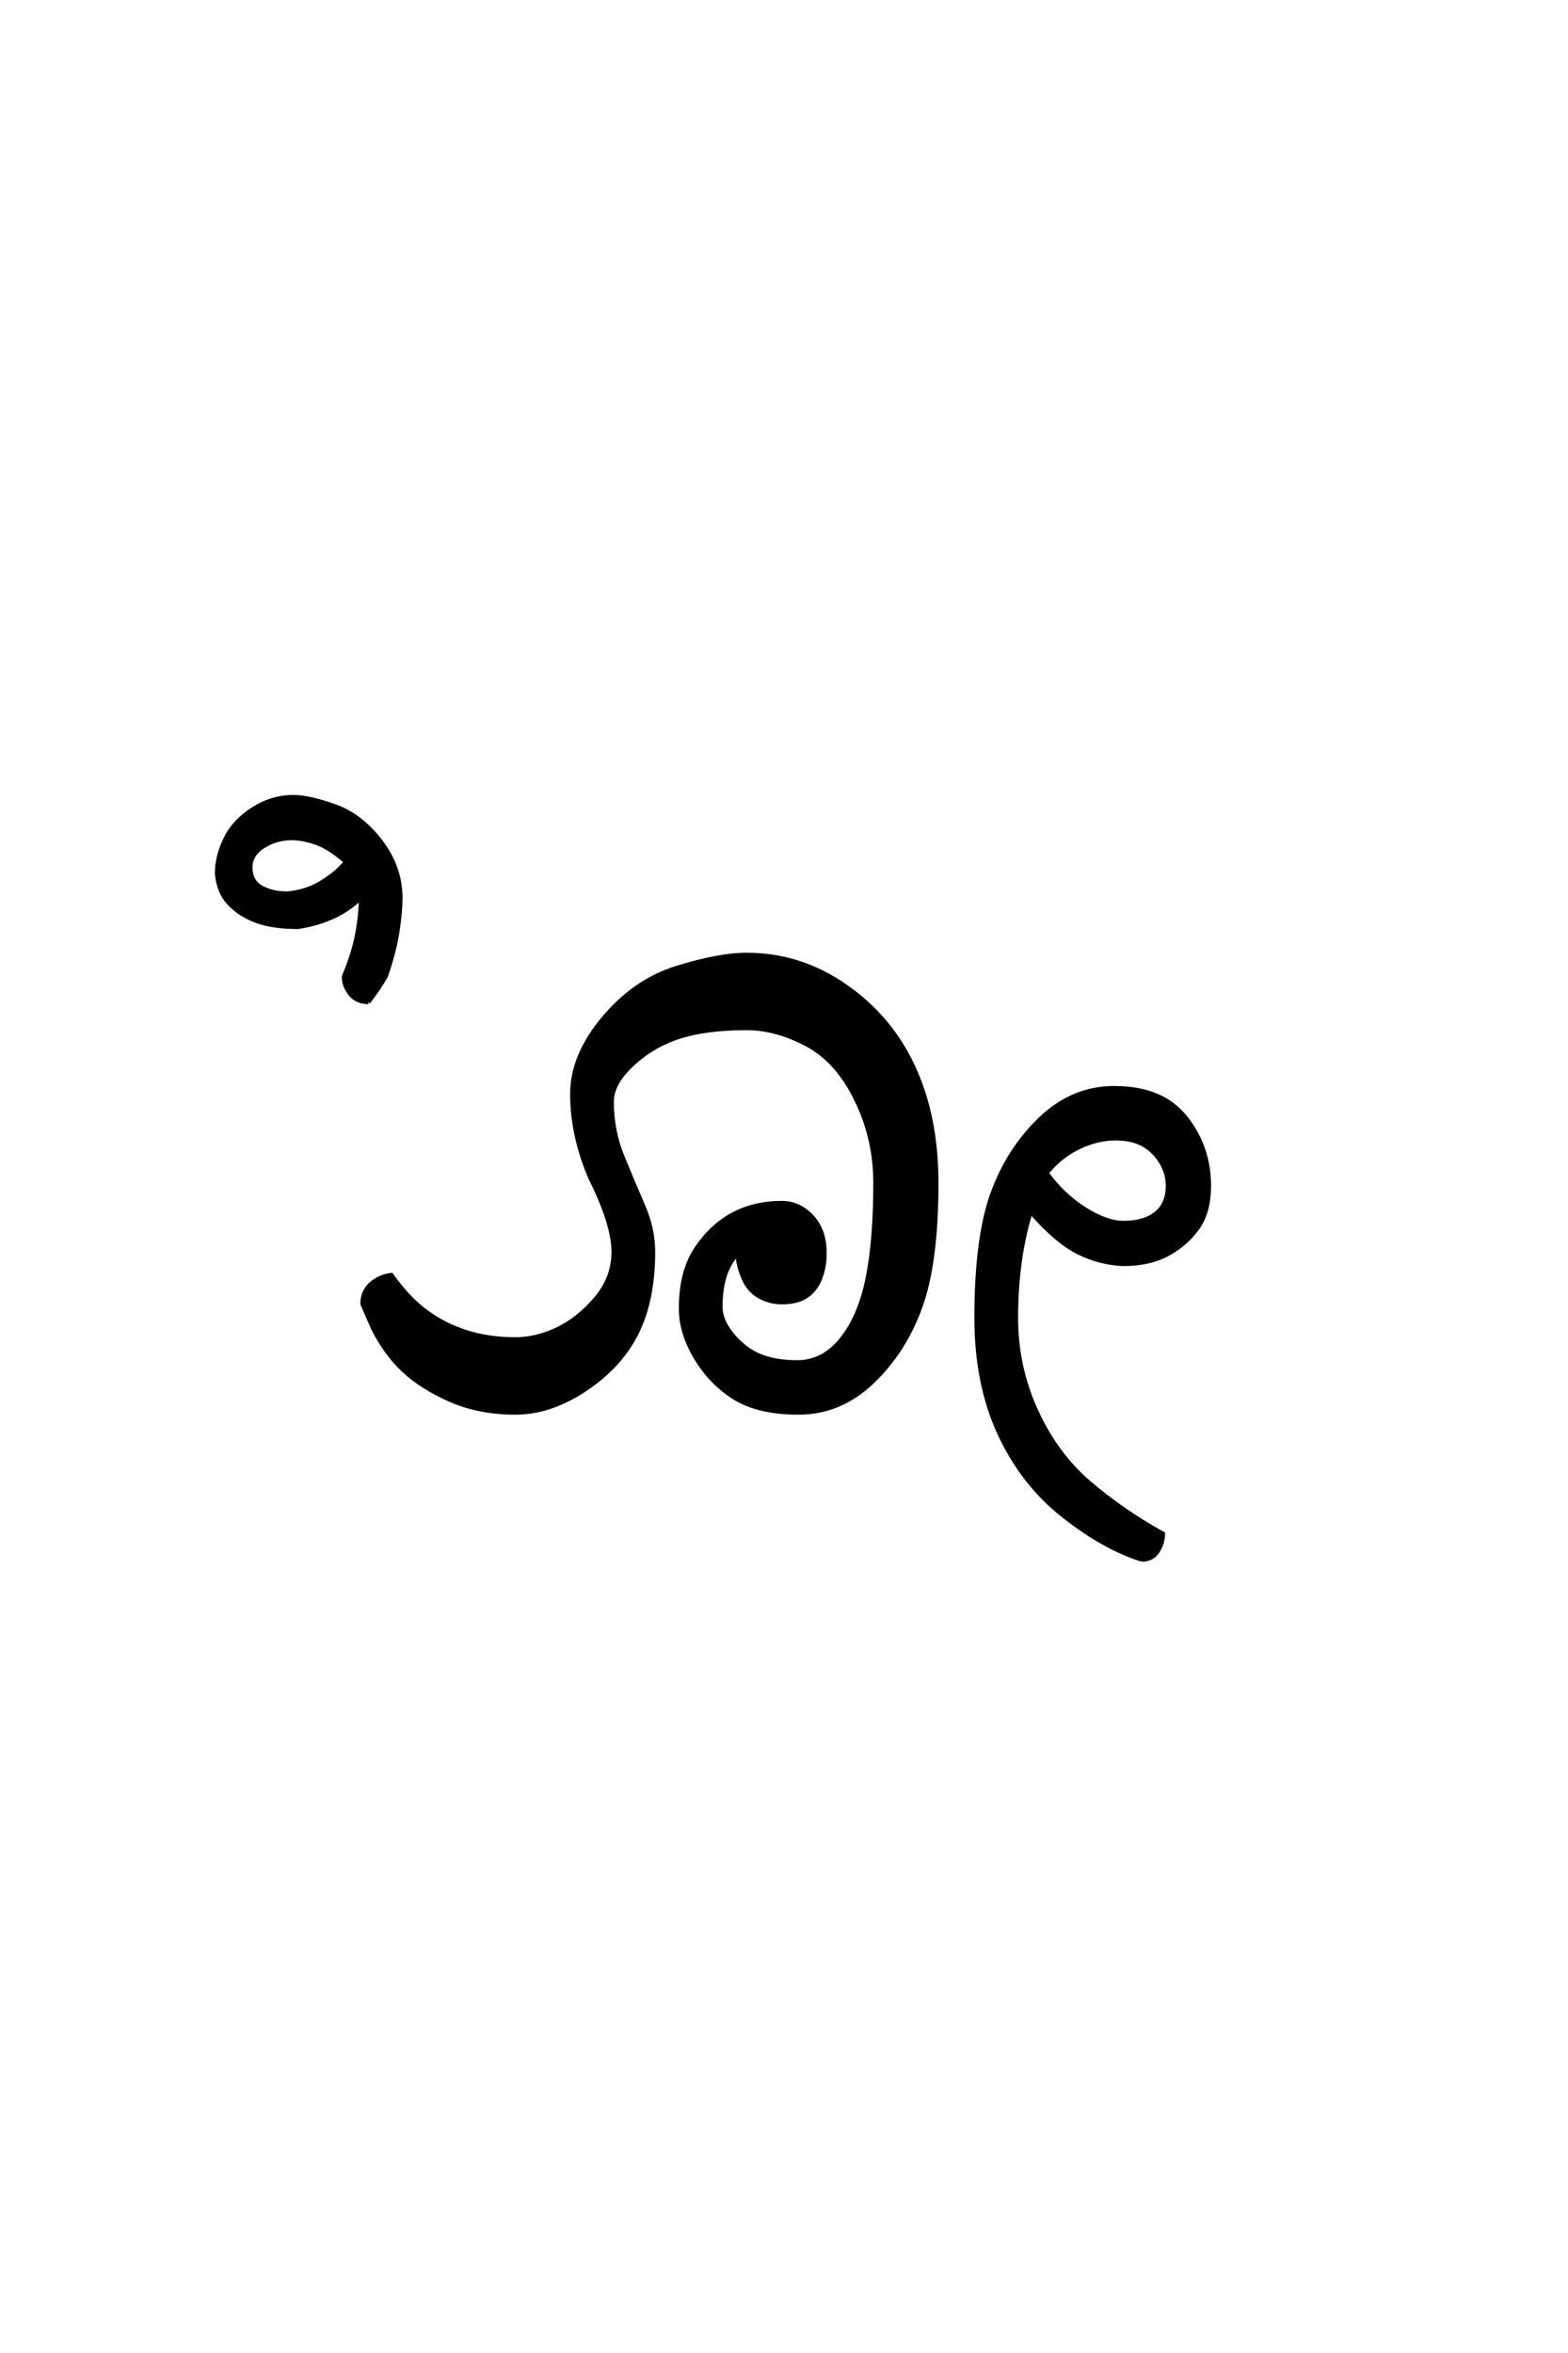 <?xml version='1.0' encoding='UTF-8'?>
<!DOCTYPE svg PUBLIC "-//W3C//DTD SVG 1.0//EN"
"http://www.w3.org/TR/2001/REC-SVG-20010904/DTD/svg10.dtd">

<svg xmlns='http://www.w3.org/2000/svg' version='1.0' width='40.0' height='60.0'>

 <g transform='scale(0.1 -0.1) translate(110.0 -370.0)'>
  <path d='M-16.016 114.453
Q-19.141 114.453 -20.797 116.703
Q-22.469 118.953 -22.266 121.094
Q-19.922 126.562 -18.938 131.641
Q-17.969 136.719 -17.969 141.016
Q-23.922 135.156 -33.984 133.594
Q-40.438 133.594 -44.625 135.156
Q-48.828 136.719 -51.562 139.641
Q-54.297 142.578 -54.688 147.266
Q-54.688 151.562 -52.531 156.047
Q-50.391 160.547 -45.5 163.672
Q-40.625 166.797 -35.156 166.797
Q-31.25 166.797 -24.609 164.453
Q-17.969 162.109 -12.891 155.469
Q-7.812 148.828 -7.812 141.016
Q-7.812 137.5 -8.594 132.422
Q-9.375 127.344 -11.531 121.094
Q-13.281 117.969 -16.016 114.453
Q-13.281 117.969 -16.016 114.453
M-36.719 142.188
Q-32.031 142.578 -28.125 144.922
Q-24.219 147.266 -21.781 150.203
Q-25.984 153.906 -29.391 155.078
Q-32.812 156.25 -35.547 156.25
Q-39.453 156.25 -42.766 154.203
Q-46.094 152.156 -46.094 148.828
Q-46.094 145.312 -43.359 143.75
Q-40.625 142.188 -36.719 142.188
Q-40.625 142.188 -36.719 142.188
M21.484 9.766
Q12.109 9.766 4.688 13.078
Q-2.734 16.406 -7.219 20.703
Q-11.719 25 -14.844 31.25
L-17.578 37.5
Q-17.578 40.625 -15.422 42.578
Q-13.281 44.531 -10.156 44.922
Q-5.859 38.875 -1.172 35.453
Q3.516 32.031 9.172 30.266
Q14.844 28.516 21.484 28.516
Q26.766 28.516 32.125 31.047
Q37.5 33.594 41.984 38.859
Q46.484 44.141 46.484 50.781
Q46.484 57.812 40.625 69.531
Q35.938 80.469 35.938 91.016
Q35.938 100.781 43.938 110.344
Q51.953 119.922 62.688 123.234
Q73.438 126.562 80.469 126.562
Q94.141 126.562 105.656 118.547
Q117.188 110.547 123.047 97.844
Q128.906 85.156 128.906 68.359
Q128.906 48.047 124.797 36.719
Q120.703 25.391 112.5 17.578
Q104.297 9.766 93.75 9.766
Q83.594 9.766 77.531 13.469
Q71.484 17.188 67.578 23.625
Q63.672 30.078 63.672 36.328
Q63.672 45.703 67.578 51.562
Q71.484 57.422 76.953 60.344
Q82.422 63.281 89.453 63.281
Q92.578 63.281 95.109 61.516
Q97.656 59.766 99.016 57.031
Q100.391 54.297 100.391 50.391
Q100.391 46.875 99.219 43.938
Q98.047 41.016 95.703 39.453
Q93.359 37.891 89.453 37.891
Q86.328 37.891 83.594 39.453
Q80.859 41.016 79.484 44.438
Q78.125 47.859 78.125 50.391
Q75.781 47.656 74.797 44.328
Q73.828 41.016 73.828 36.719
Q73.828 33.203 76.953 29.484
Q80.078 25.781 83.984 24.219
Q87.891 22.656 93.359 22.656
Q100 22.656 104.688 28.516
Q109.375 34.375 111.328 44.141
Q113.281 53.906 113.281 68.359
Q113.281 79.688 108.391 89.641
Q103.516 99.609 95.703 103.703
Q87.891 107.812 80.469 107.812
Q70.312 107.812 63.469 105.656
Q56.641 103.516 51.359 98.625
Q46.094 93.75 46.094 89.062
Q46.094 81.641 48.828 75
Q51.562 68.359 54.094 62.5
Q56.641 56.641 56.641 50.781
Q56.641 38.672 52.531 30.266
Q48.438 21.875 39.453 15.812
Q30.469 9.766 21.484 9.766
Q30.469 9.766 21.484 9.766
M181.25 -27.734
Q171.484 -24.609 161.125 -16.406
Q150.781 -8.203 144.922 4.484
Q139.062 17.188 139.062 33.984
Q139.062 54.297 143.156 65.625
Q147.266 76.953 155.469 84.766
Q163.672 92.578 174.219 92.578
Q181.641 92.578 186.719 89.844
Q191.797 87.109 195.109 81.047
Q198.438 75 198.438 67.578
Q198.438 60.938 195.5 56.828
Q192.578 52.734 187.891 50.188
Q183.203 47.656 176.562 47.656
Q170.703 47.859 165.141 50.594
Q159.578 53.328 152.938 60.938
Q149.219 48.828 149.219 33.984
Q149.219 21.484 154.297 10.344
Q159.375 -0.781 167.766 -8
Q176.172 -15.234 186.719 -21.094
Q186.719 -23.438 185.344 -25.578
Q183.984 -27.734 181.25 -27.734
Q183.984 -27.734 181.25 -27.734
M176.562 58.203
Q182.031 58.203 184.953 60.641
Q187.891 63.094 187.891 67.578
Q187.891 71.094 185.938 74.016
Q183.984 76.953 181.25 78.312
Q178.516 79.688 174.609 79.688
Q169.922 79.688 165.234 77.438
Q160.547 75.203 157.031 70.906
Q161.141 65.234 166.703 61.719
Q172.266 58.203 176.562 58.203
' style='fill: #000000; stroke: #000000'/>
 </g>
</svg>
